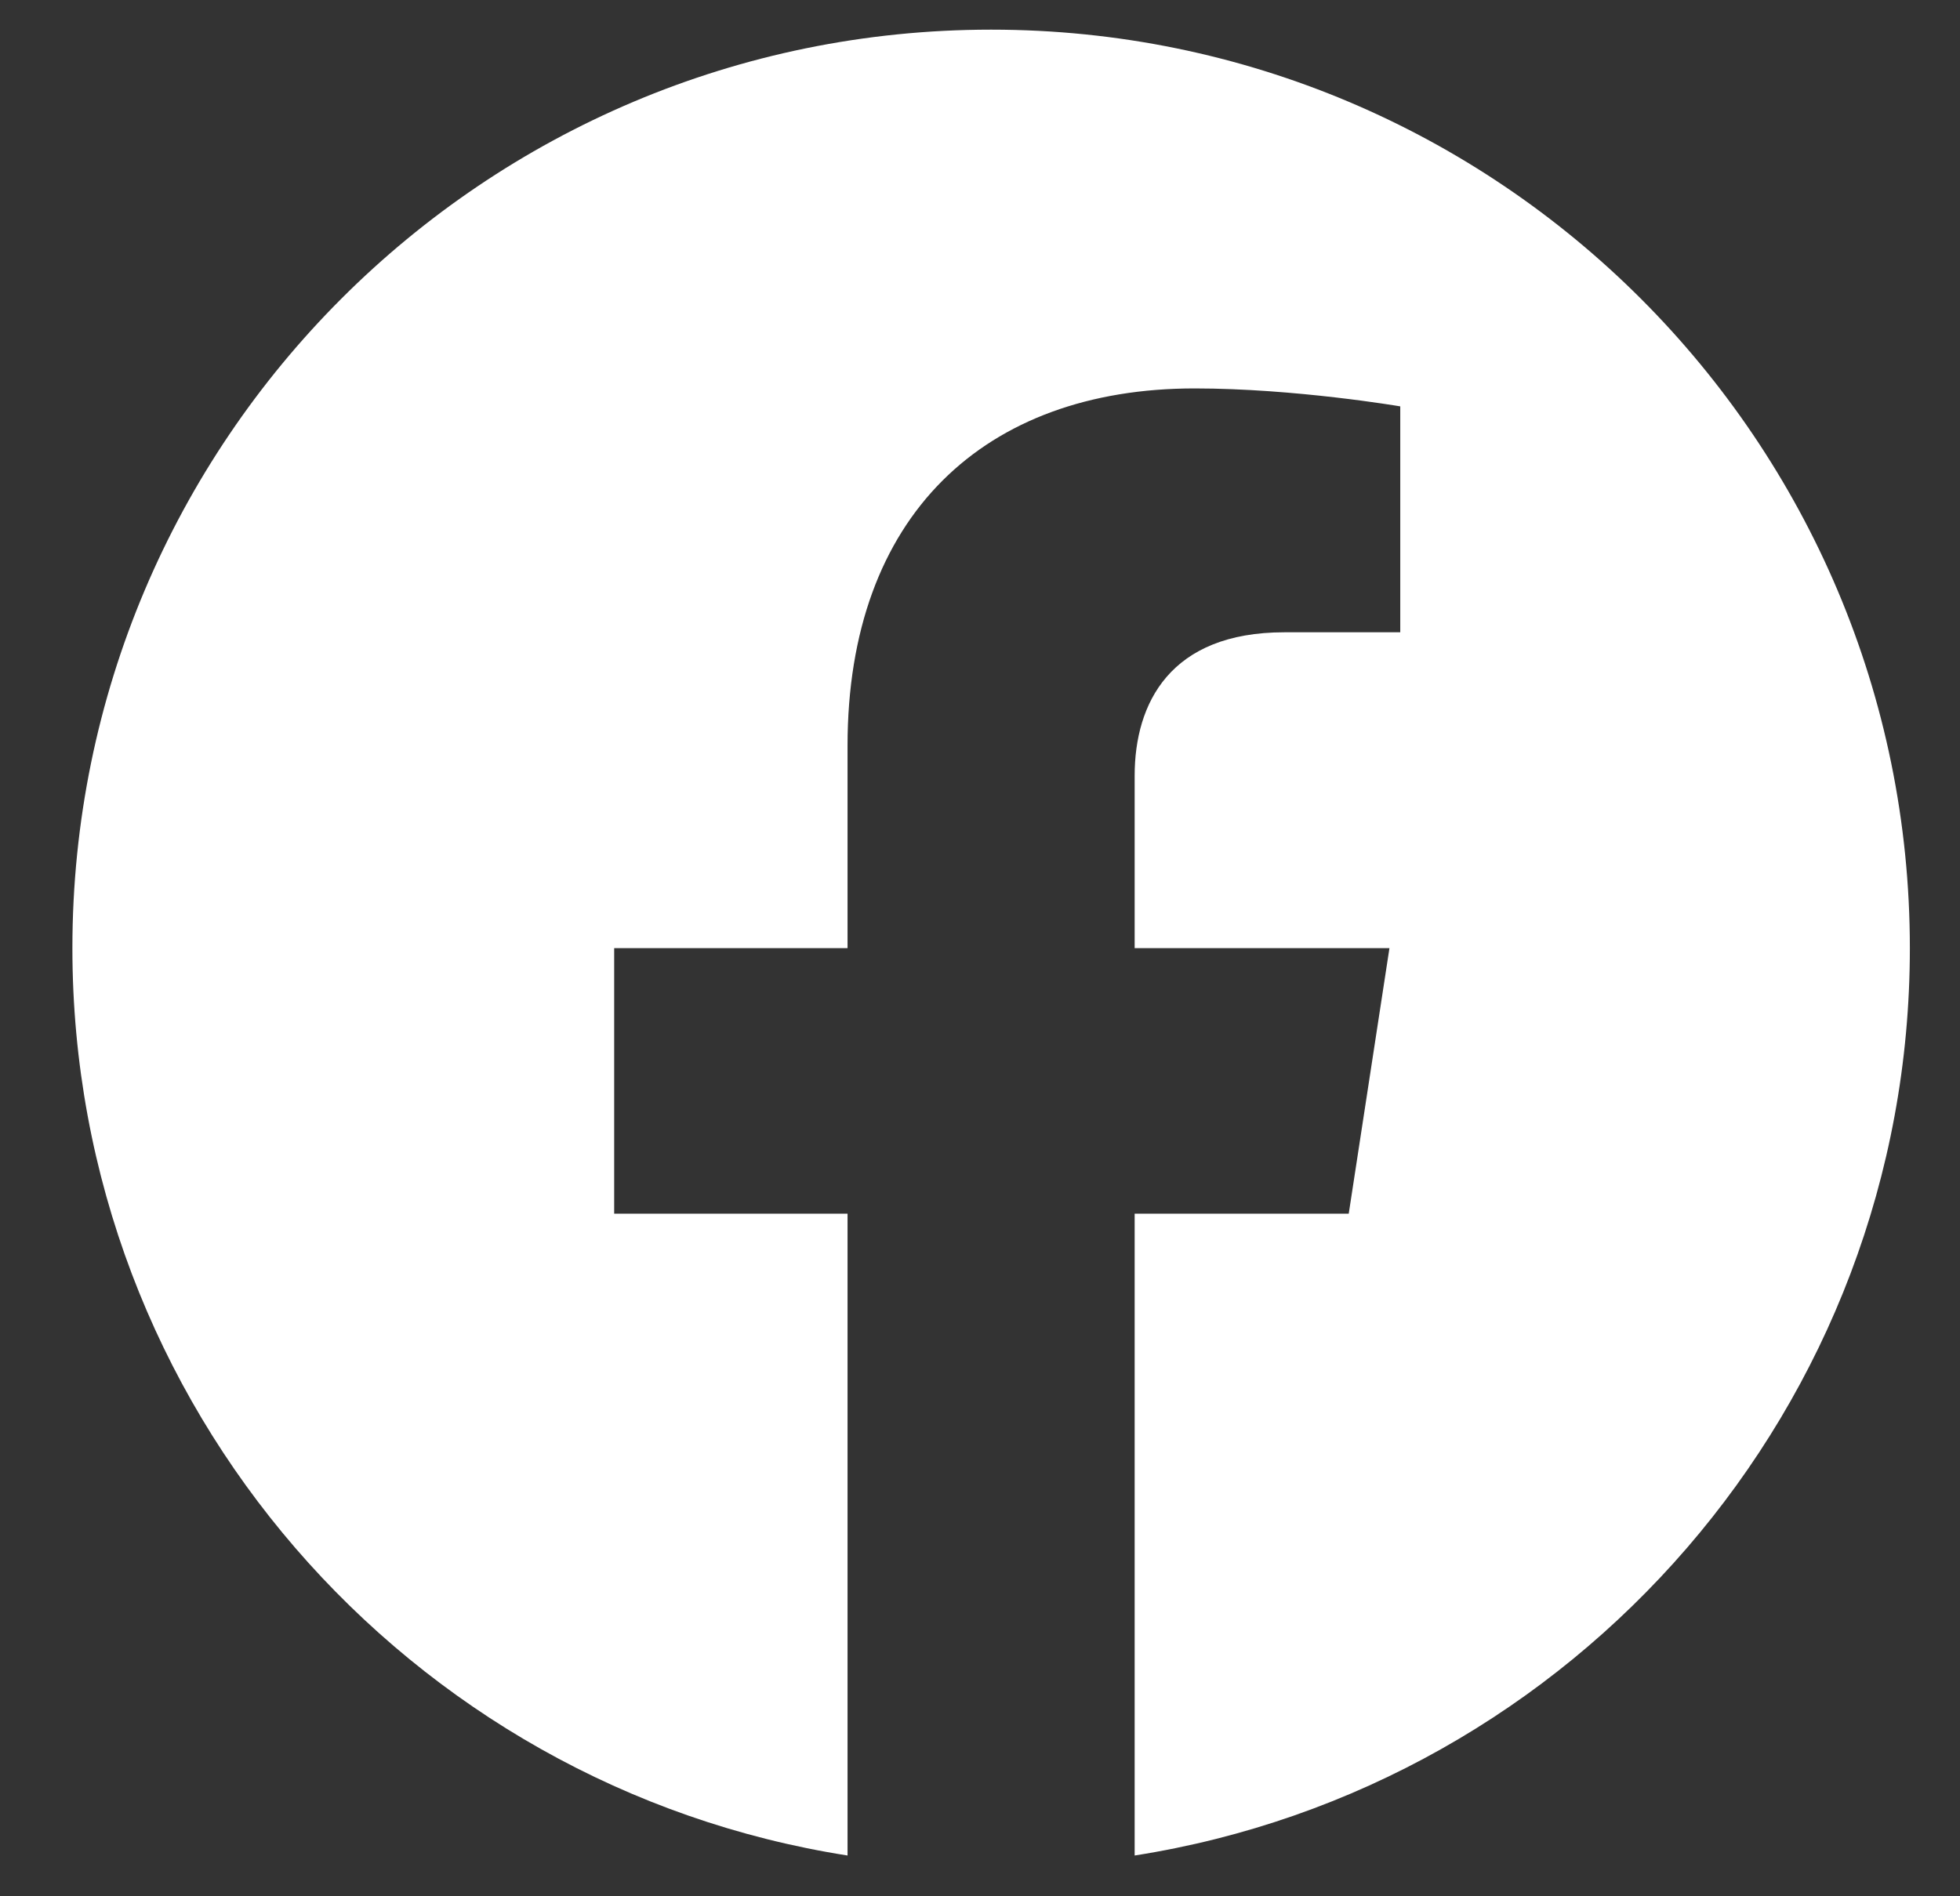 <svg width="31" height="30" viewBox="0 0 31 30" fill="none" xmlns="http://www.w3.org/2000/svg">
<rect x="0" y="0" width="31" height="30" fill="#333333" stroke="none"/>
<g clip-path="url(#clip0_1_598)">
<path d="M30.207 15C30.207 6.973 23.703 0.469 15.676 0.469C7.648 0.469 1.145 6.973 1.145 15C1.145 22.253 6.458 28.265 13.405 29.355V19.201H9.714V15H13.405V11.798C13.405 8.157 15.573 6.145 18.894 6.145C20.484 6.145 22.147 6.429 22.147 6.429V10.003H20.314C18.509 10.003 17.946 11.123 17.946 12.273V15H21.976L21.332 19.201H17.946V29.355C24.893 28.265 30.207 22.253 30.207 15Z" fill="white"/>
</g>
<defs>
<clipPath id="clip0_1_598">
<rect width="30" height="30" fill="white" transform="translate(0.676)"/>
</clipPath>
</defs>
</svg>
